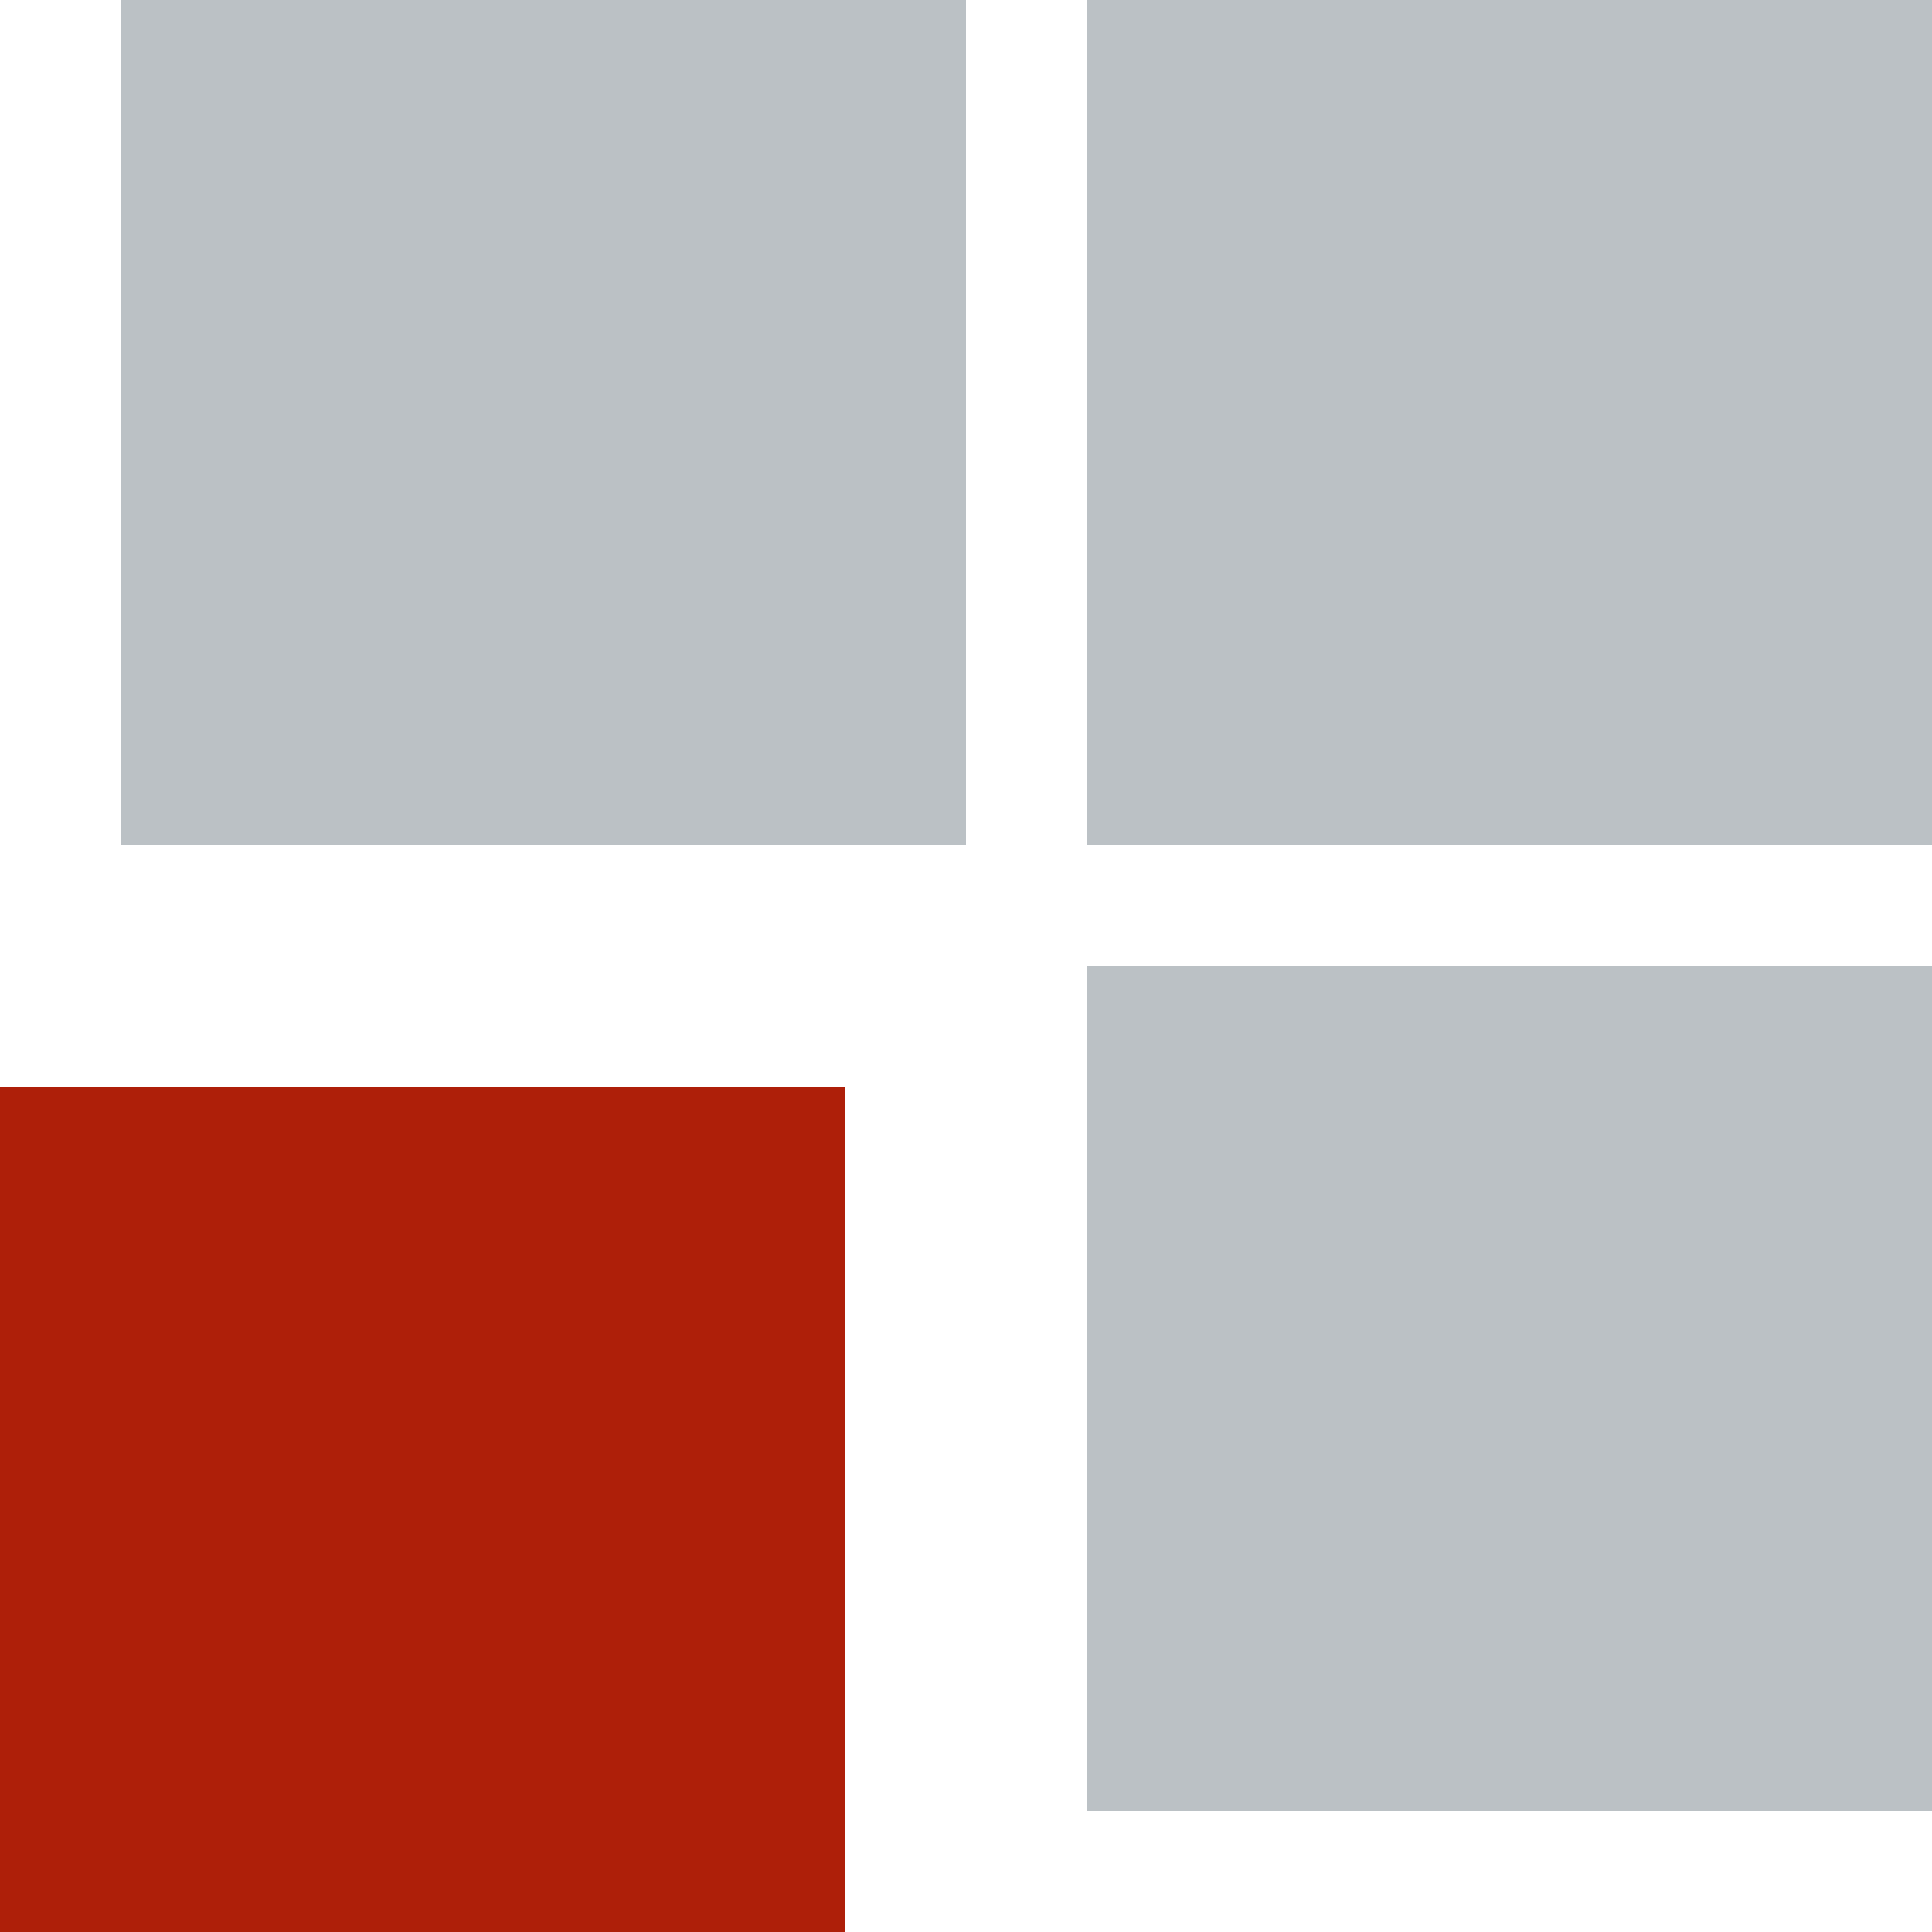 <svg xmlns="http://www.w3.org/2000/svg" viewBox="0 0 179.62 179.62"><defs><style>.cls-1{fill:#bbc1c5;}.cls-2{fill:#ae1f09;}</style></defs><title>Asset 12</title><g id="Layer_2" data-name="Layer 2"><g id="o-nas"><g id="logo"><rect class="cls-1" x="11.24" width="78.57" height="78.57"/><rect class="cls-1" x="101.05" width="78.57" height="78.57"/><rect class="cls-1" x="101.05" y="89.81" width="78.57" height="78.57"/><rect class="cls-2" y="101.05" width="78.57" height="78.57"/></g></g></g></svg>